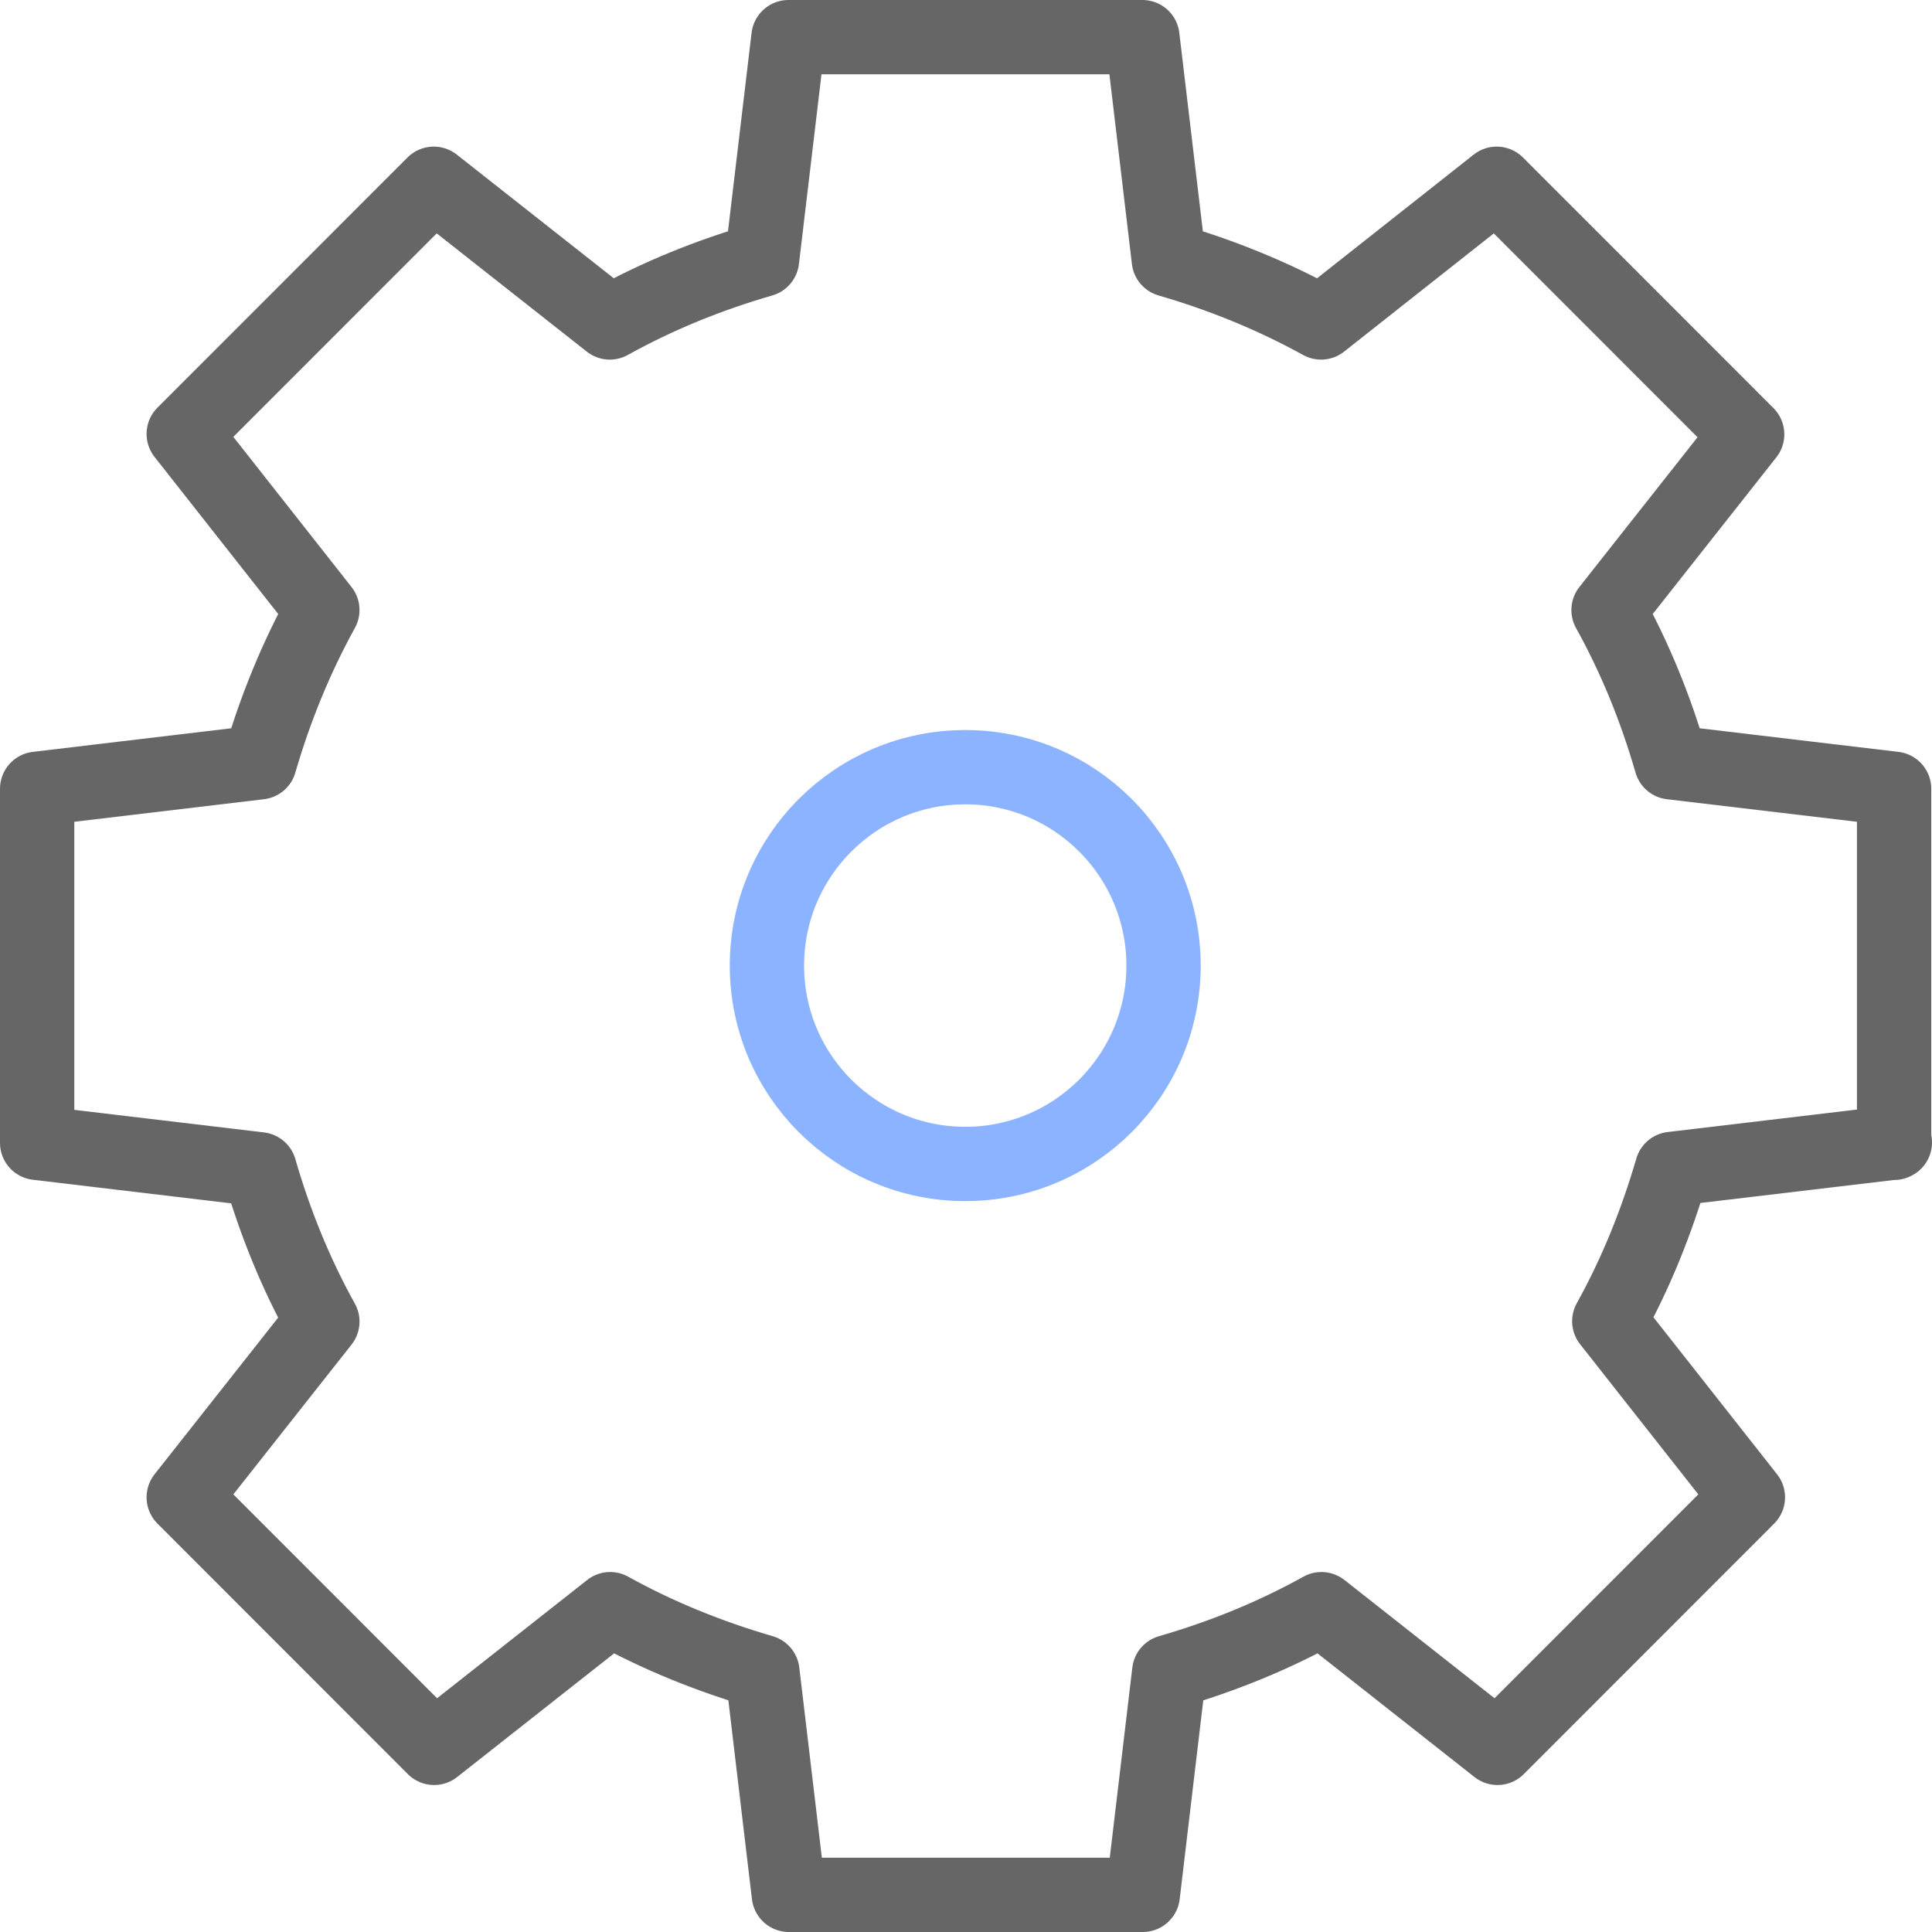 <svg width="52" height="52" viewBox="0 0 52 52" fill="none" xmlns="http://www.w3.org/2000/svg">
<g id="Group 420045">
<path id="Vector" d="M50.98 30.76V21.23L44.981 20.518C44.565 19.074 44.005 17.701 43.294 16.419L47.025 11.69L40.284 4.946L35.557 8.679C34.266 7.967 32.893 7.408 31.459 6.991L30.748 1H21.222L20.51 6.991C19.066 7.408 17.694 7.967 16.413 8.679L11.675 4.946L4.945 11.679L8.676 16.419C7.964 17.711 7.405 19.084 6.988 20.518L1 21.23V30.76L6.988 31.472C7.405 32.916 7.964 34.289 8.676 35.571L4.945 40.3L11.685 47.044L16.423 43.311C17.704 44.023 19.087 44.582 20.52 44.999L21.232 51H30.758L31.47 44.999C32.913 44.582 34.286 44.023 35.567 43.311L40.305 47.044L47.045 40.3L43.314 35.561C44.026 34.279 44.585 32.896 45.002 31.462L51 30.75L50.98 30.76Z" stroke="#666666" stroke-width="2" stroke-linecap="round" stroke-linejoin="round"/>
<path id="Vector_2" d="M25.98 31.328C28.927 31.328 31.317 28.938 31.317 25.989C31.317 23.04 28.927 20.649 25.98 20.649C23.032 20.649 20.642 23.04 20.642 25.989C20.642 28.938 23.032 31.328 25.98 31.328Z" stroke="#8BB3FF" stroke-width="2" stroke-linecap="round" stroke-linejoin="round"/>
</g>
</svg>
